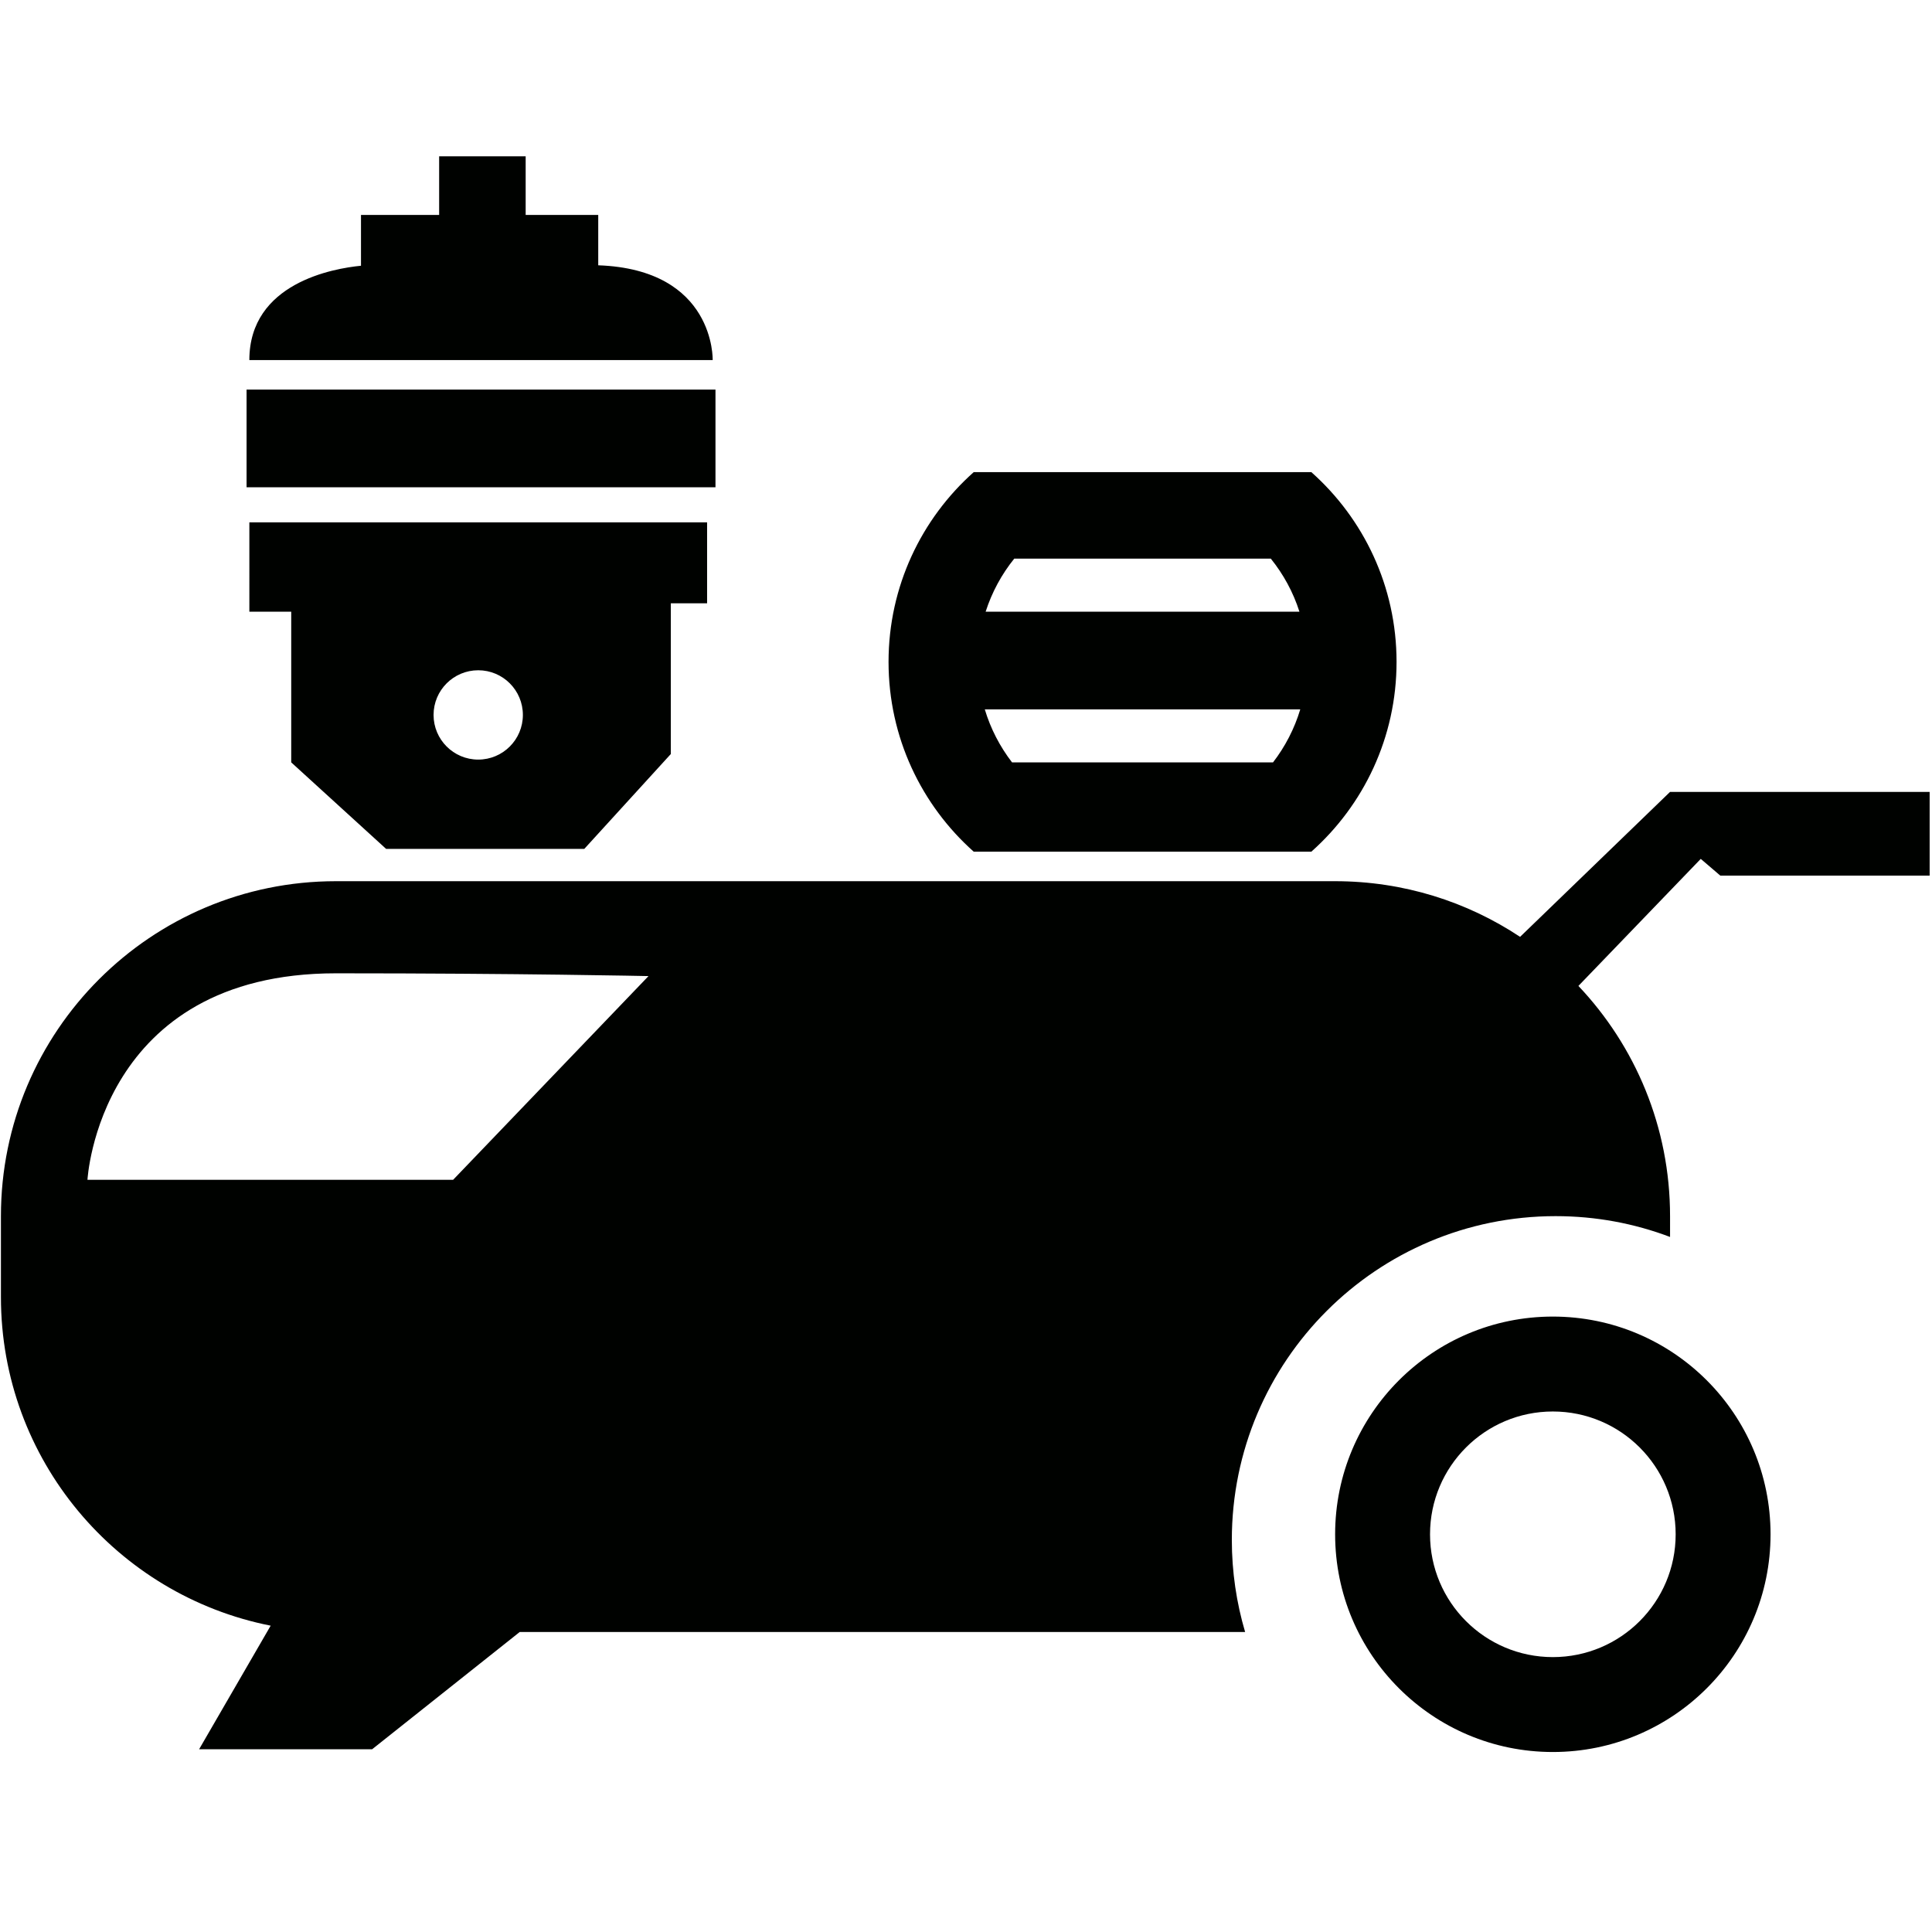 <?xml version="1.0" encoding="utf-8"?>
<!-- Generator: Adobe Illustrator 16.0.0, SVG Export Plug-In . SVG Version: 6.00 Build 0)  -->
<!DOCTYPE svg PUBLIC "-//W3C//DTD SVG 1.1//EN" "http://www.w3.org/Graphics/SVG/1.1/DTD/svg11.dtd">
<svg version="1.1" id="Capa_1" xmlns="http://www.w3.org/2000/svg" xmlns:xlink="http://www.w3.org/1999/xlink" x="0px" y="0px"
	 width="141.73px" height="141.73px" viewBox="0 0 141.73 141.73" enable-background="new 0 0 141.73 141.73" xml:space="preserve">
<path fill="#000200" d="M18.088,28.579h34.399v7.166H18.088V28.579L18.088,28.579z M18.292,38.319h33.58v5.938h-2.661v11.057
	l-6.348,6.96H28.325l-6.961-6.347V44.872h-3.071V38.319L18.292,38.319z M31.806,52.447c0,1.809,1.468,3.276,3.276,3.276
	c1.811,0,3.276-1.468,3.276-3.276c0-1.81-1.465-3.277-3.276-3.277C33.274,49.17,31.806,50.637,31.806,52.447L31.806,52.447z
	 M18.292,26.414c0-5.667,6.19-6.726,8.19-6.919v-3.728h5.733v-4.3h6.347v4.3h5.324v3.695c8.591,0.303,8.396,6.952,8.396,6.952
	H18.292L18.292,26.414z M65.183,48.556c0-5.537,2.416-10.51,6.25-13.922h24.764c3.838,3.412,6.253,8.386,6.253,13.922
	c0,5.537-2.415,10.511-6.253,13.924H71.433C67.598,59.067,65.183,54.093,65.183,48.556L65.183,48.556z M95.387,52.038H72.243
	c0.429,1.425,1.114,2.74,2,3.89h19.145C94.274,54.777,94.959,53.462,95.387,52.038L95.387,52.038z M72.306,44.872h23.019
	c-0.457-1.432-1.177-2.748-2.099-3.89H74.404C73.482,42.124,72.767,43.44,72.306,44.872L72.306,44.872z M104.906,112.556
	c0,4.975,4.035,9.008,9.009,9.008c4.978,0,9.01-4.033,9.01-9.008c0-4.977-4.032-9.01-9.01-9.01
	C108.941,103.546,104.906,107.579,104.906,112.556L104.906,112.556z M97.944,112.556c0-8.822,7.15-15.973,15.971-15.973
	s15.971,7.15,15.971,15.973c0,8.819-7.15,15.97-15.971,15.97S97.944,121.375,97.944,112.556L97.944,112.556z M47.574,71.605
	c0,0-9.42-0.204-22.934-0.204c-17.405,0-18.224,15.15-18.224,15.15h26.823L47.574,71.605L47.574,71.605z M0.068,89.214
	c0-13.569,11.002-24.57,24.572-24.57h73.302c5.018,0,9.683,1.503,13.57,4.083l11.002-10.634h19.043v6.142h-15.356l-1.435-1.228
	l-8.975,9.32c4.167,4.402,6.723,10.347,6.723,16.888v1.527c-2.611-0.988-5.438-1.527-8.394-1.527
	c-13.119,0-23.754,10.634-23.754,23.751c0,2.348,0.342,4.615,0.975,6.757H38.125l-10.824,8.6H14.607l5.249-9.065
	C8.576,117.028,0.068,107.084,0.068,95.15V89.214L0.068,89.214z"/>
</svg>
